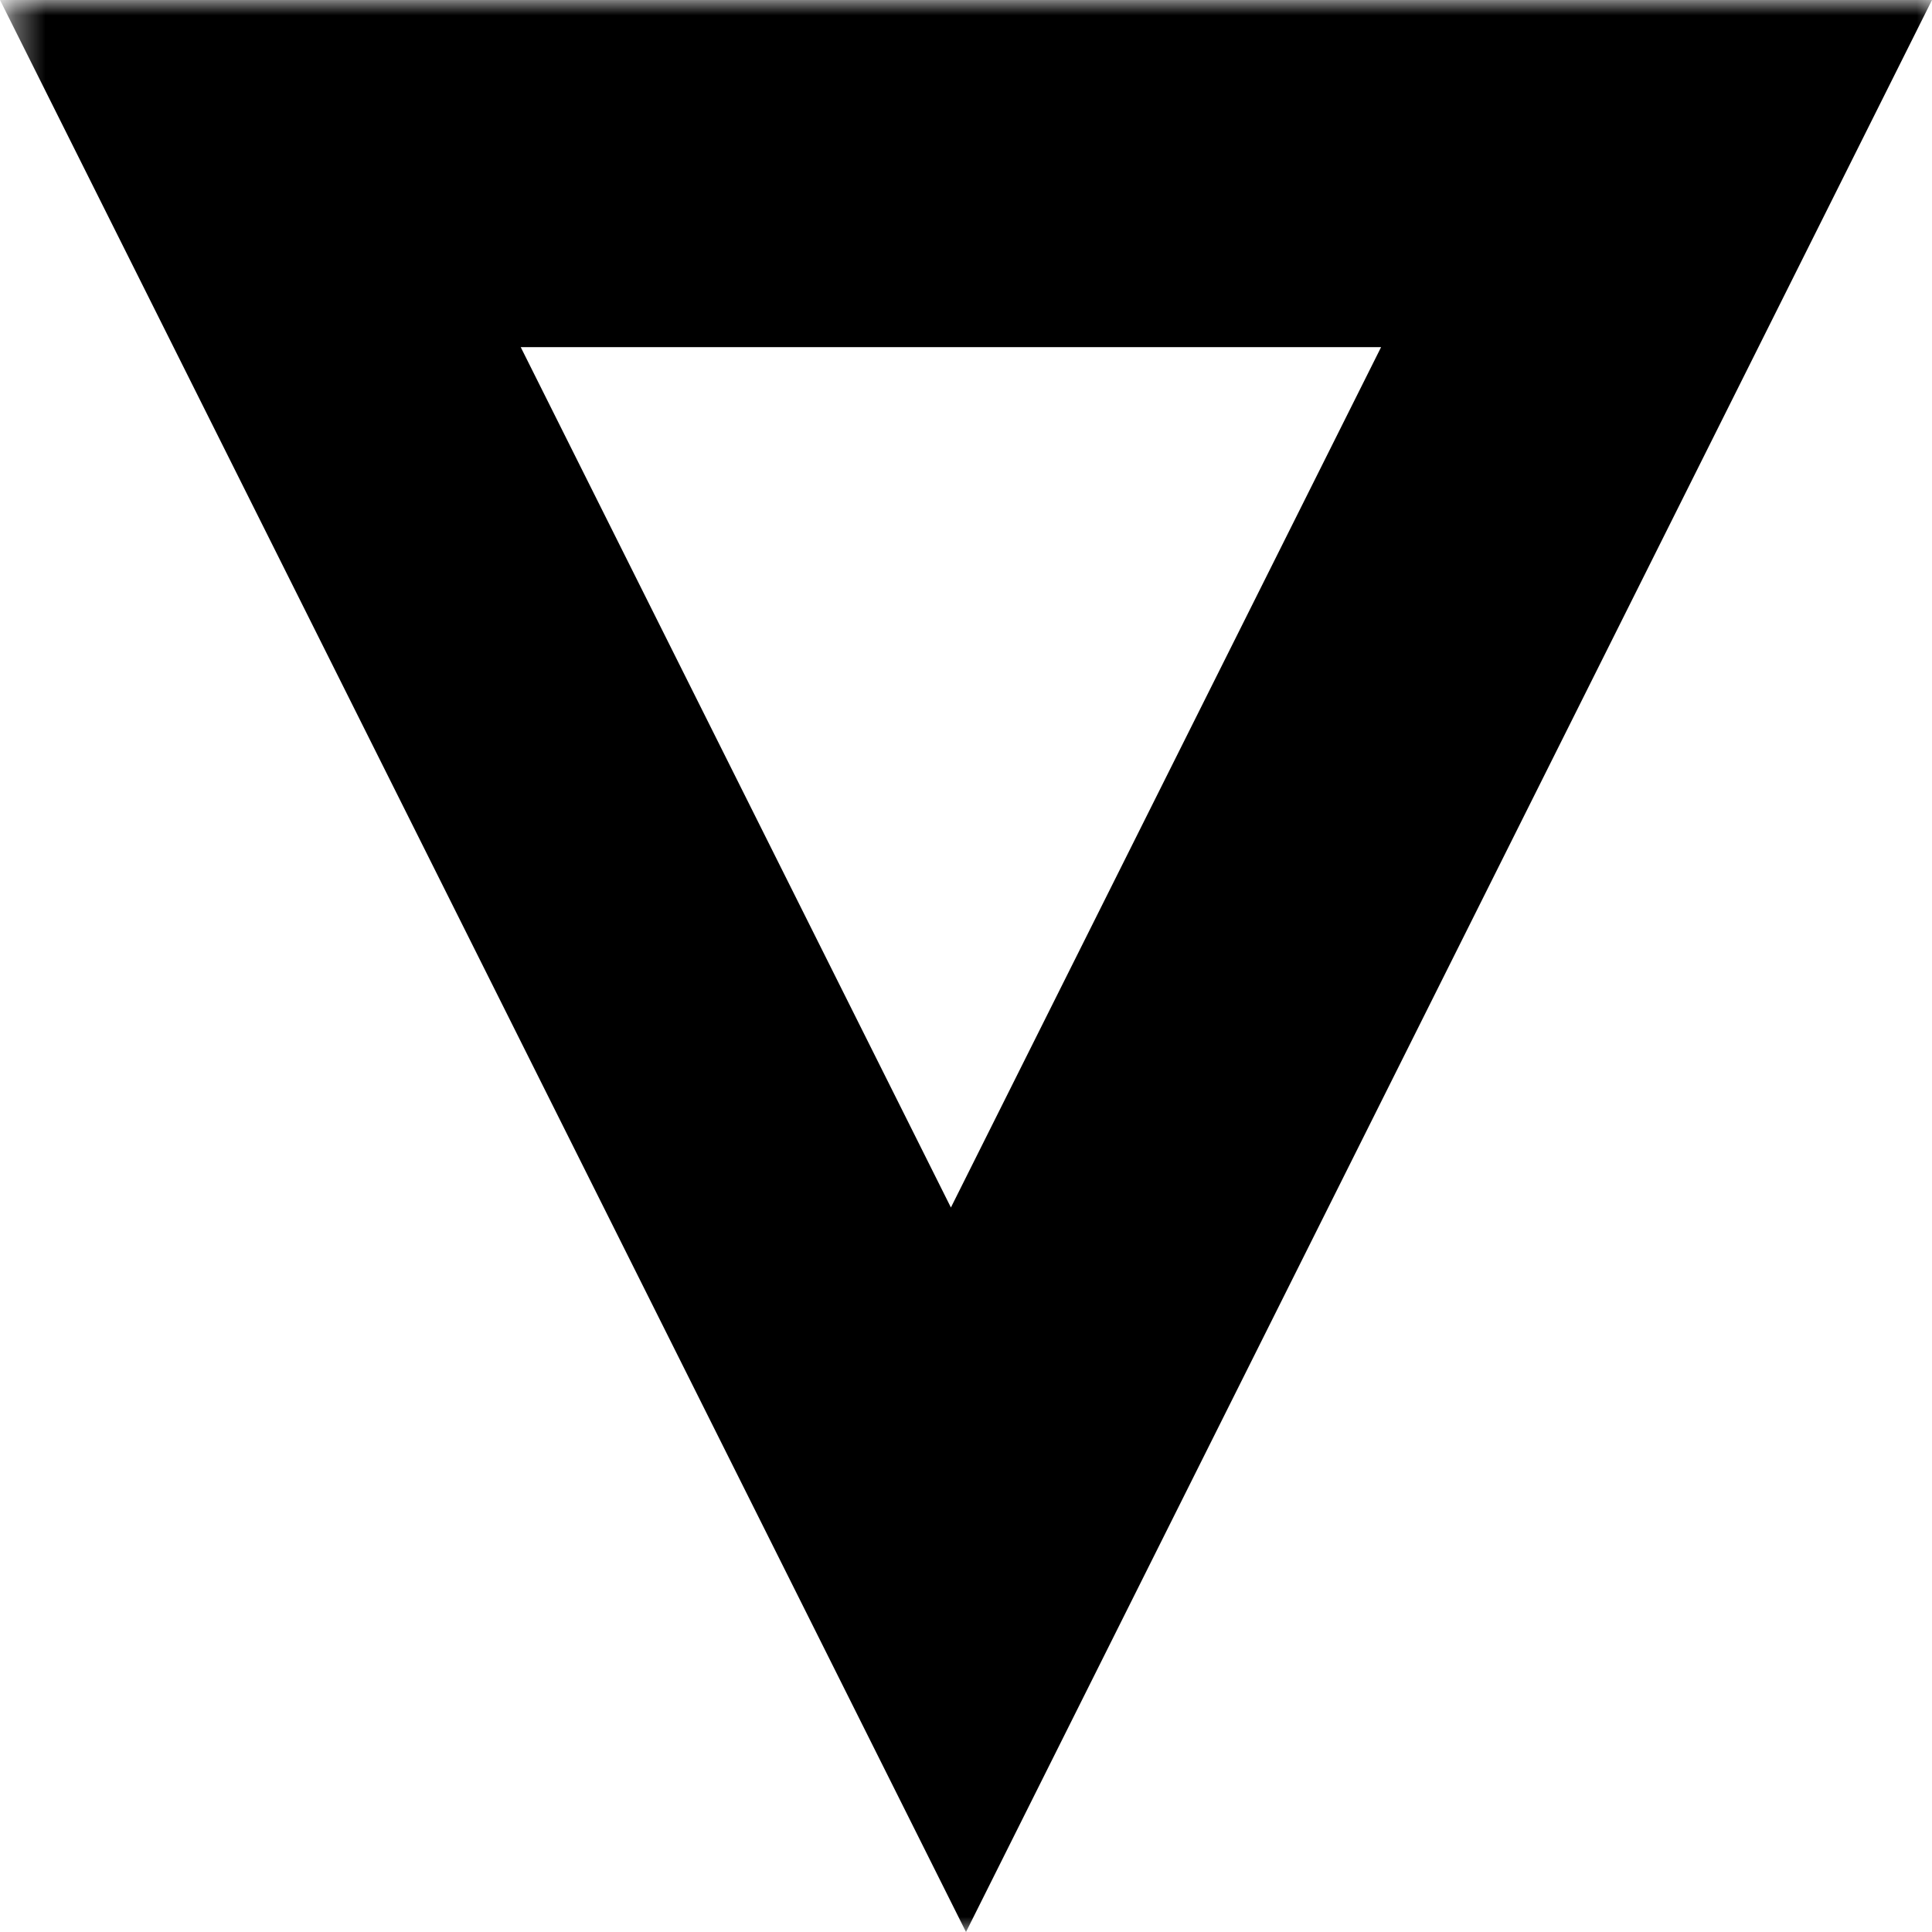<?xml version="1.0" encoding="UTF-8"?>
<svg width="64px" height="64px" viewBox="0 0 64 64" version="1.1" xmlns="http://www.w3.org/2000/svg" xmlns:xlink="http://www.w3.org/1999/xlink">
    <title>safari-pin-tab [SVG]</title>
    <defs>
        <rect id="path-1" x="0.375" y="0" width="64" height="64"></rect>
    </defs>
    <g id="safari-pin-tab-[SVG]" stroke="none" stroke-width="1" fill="none" fill-rule="evenodd">
        <g id="Silluette">
            <mask id="mask-2" fill="white">
                <use xlink:href="#path-1"></use>
            </mask>
            <g id="Rectangle"></g>
            <path d="M64,1.42108547e-14 L32,64 L0,0 L64,1.42108547e-14 Z M45.75,11.5 L17.25,11.5 L31.5,40 L45.75,11.5 Z" id="Combined-Shape" fill="#000000" mask="url(#mask-2)"></path>
        </g>
    </g>
</svg>